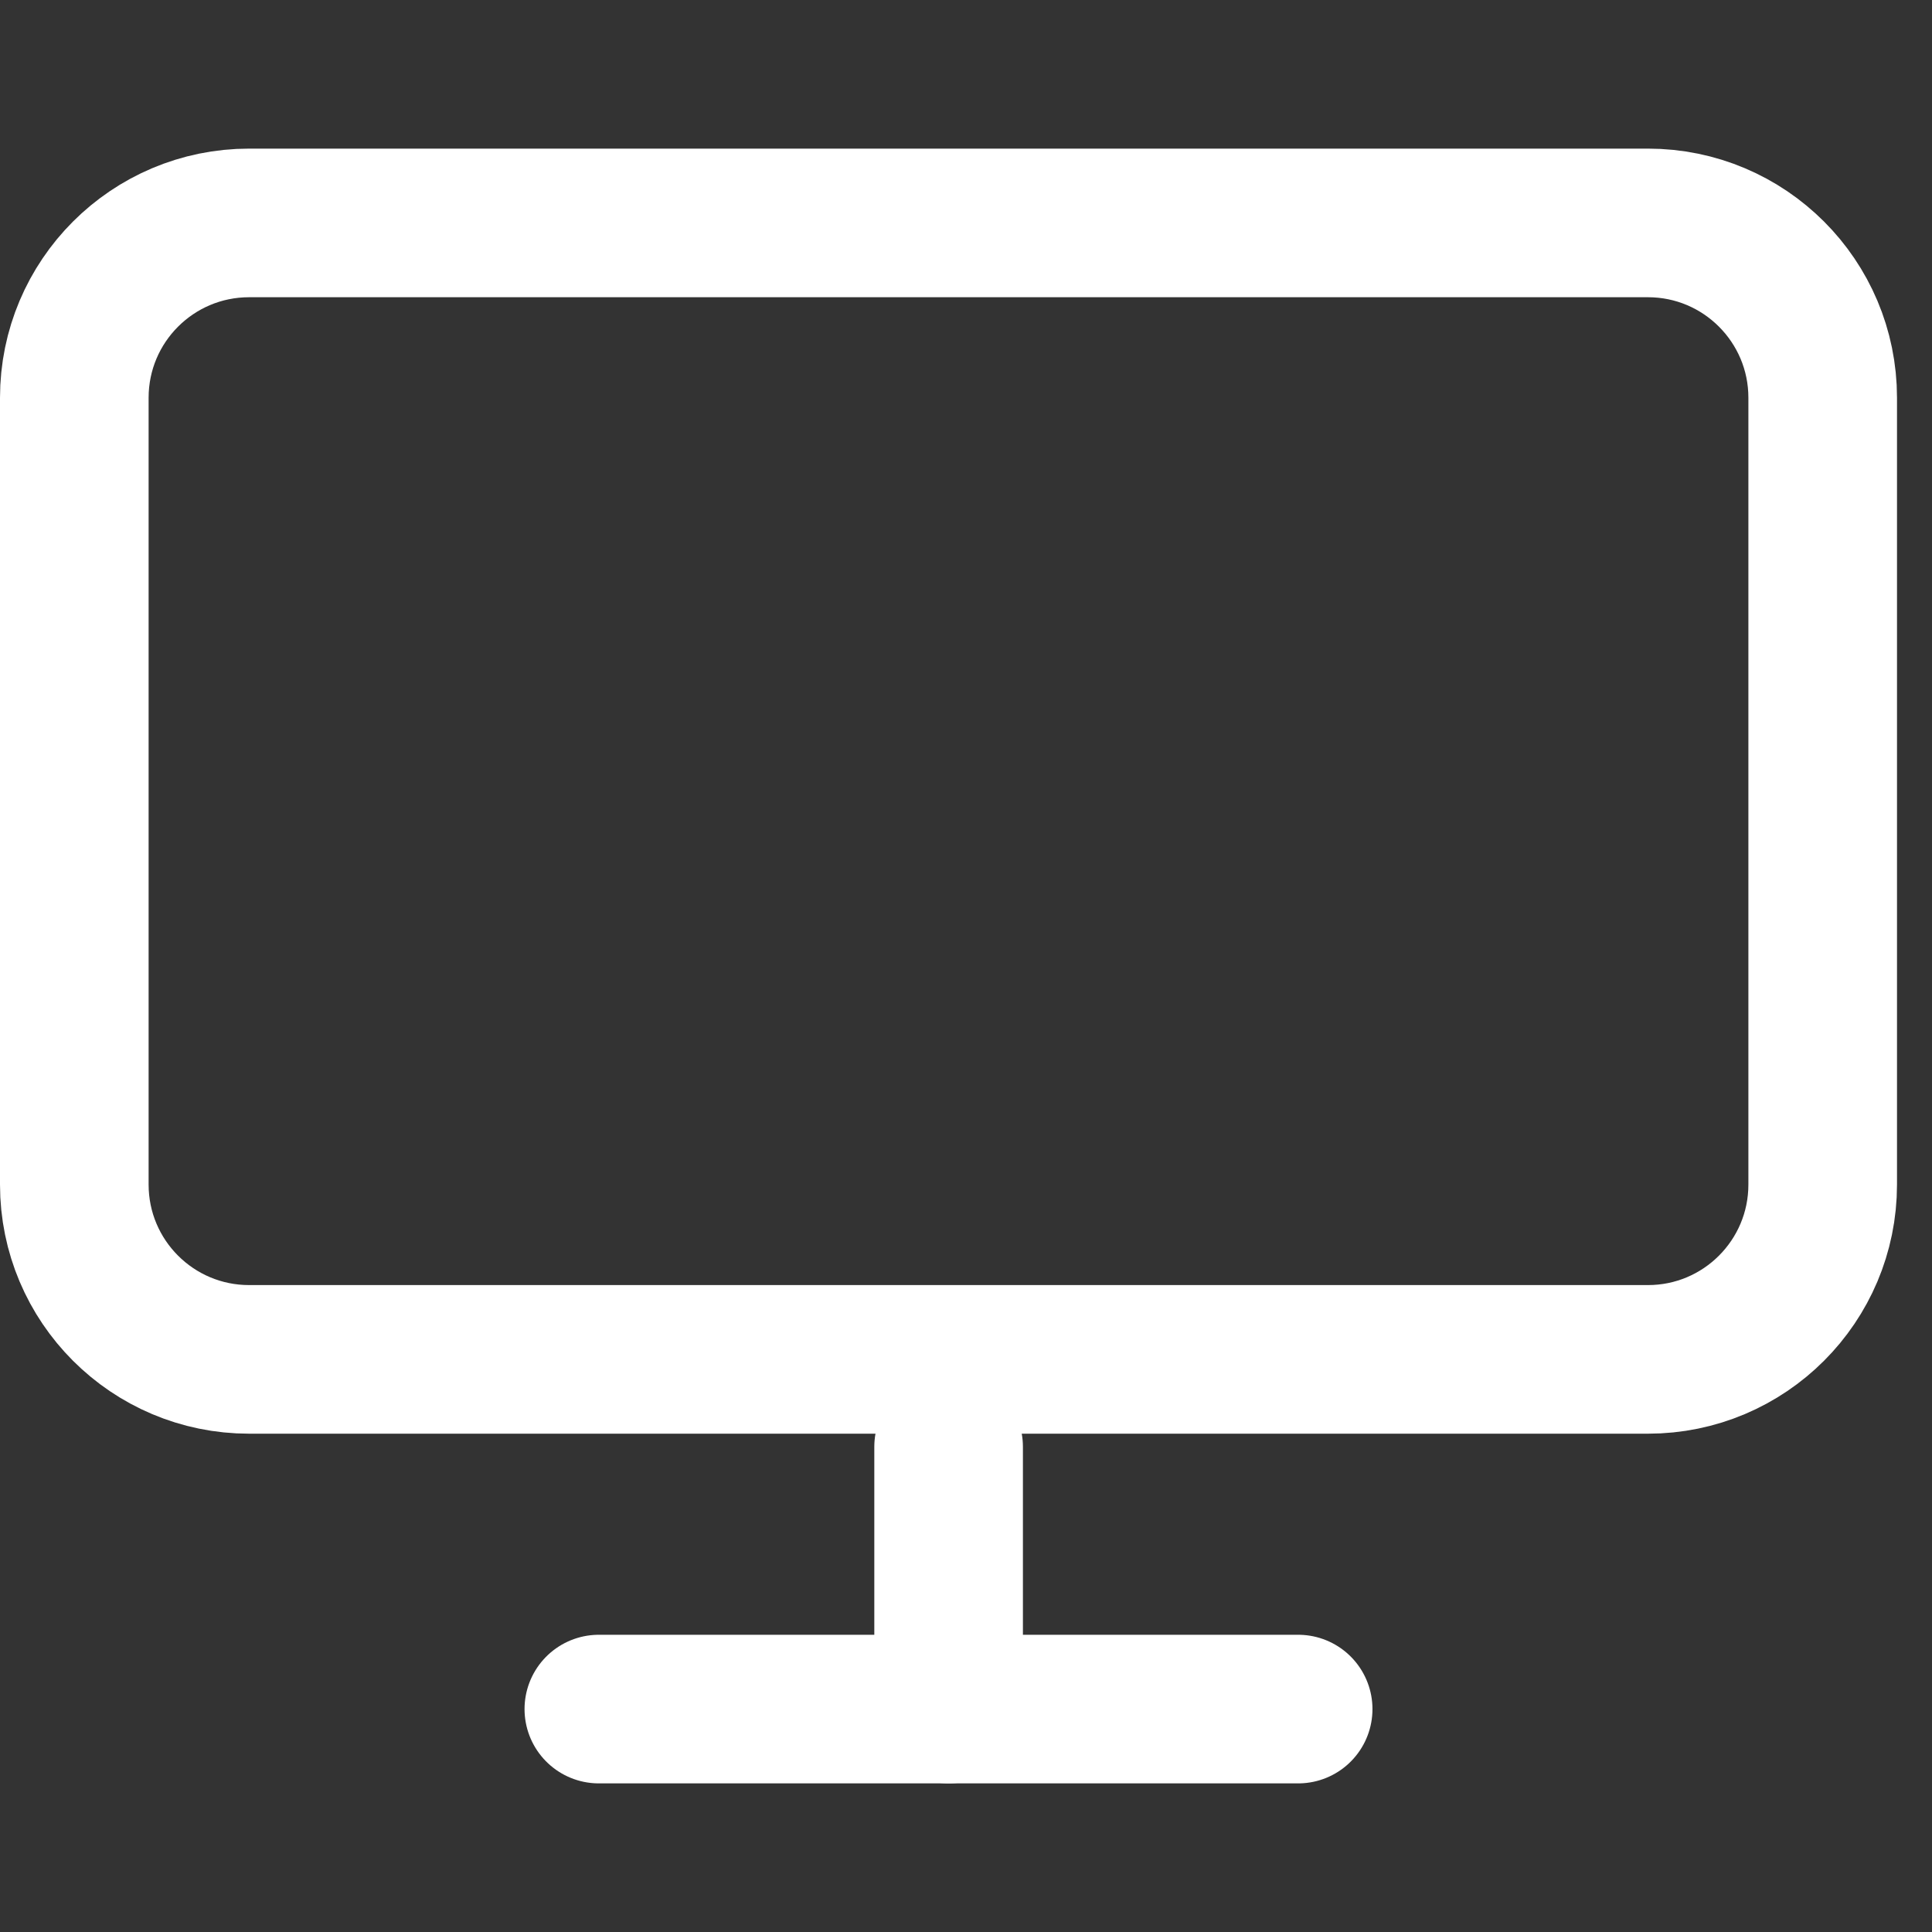 <?xml version="1.0" encoding="UTF-8"?> <svg xmlns="http://www.w3.org/2000/svg" width="26" height="26" viewBox="0 0 26 26" fill="none"><rect x="0" y="0" width="26" height="26" fill="#333333" stroke="none"/><path d="M22.177 3H3.353C2.053 3 1 4.053 1 5.353V15.941C1 17.241 2.053 18.294 3.353 18.294H22.177C23.476 18.294 24.529 17.241 24.529 15.941V5.353C24.529 4.053 23.476 3 22.177 3Z" stroke="white" stroke-width="2" stroke-linecap="round" stroke-linejoin="round"></path><path d="M8.059 23H17.47" stroke="white" stroke-width="2" stroke-linecap="round" stroke-linejoin="round"></path><path d="M12.766 19.471V23" stroke="white" stroke-width="2" stroke-linecap="round" stroke-linejoin="round"></path></svg> 